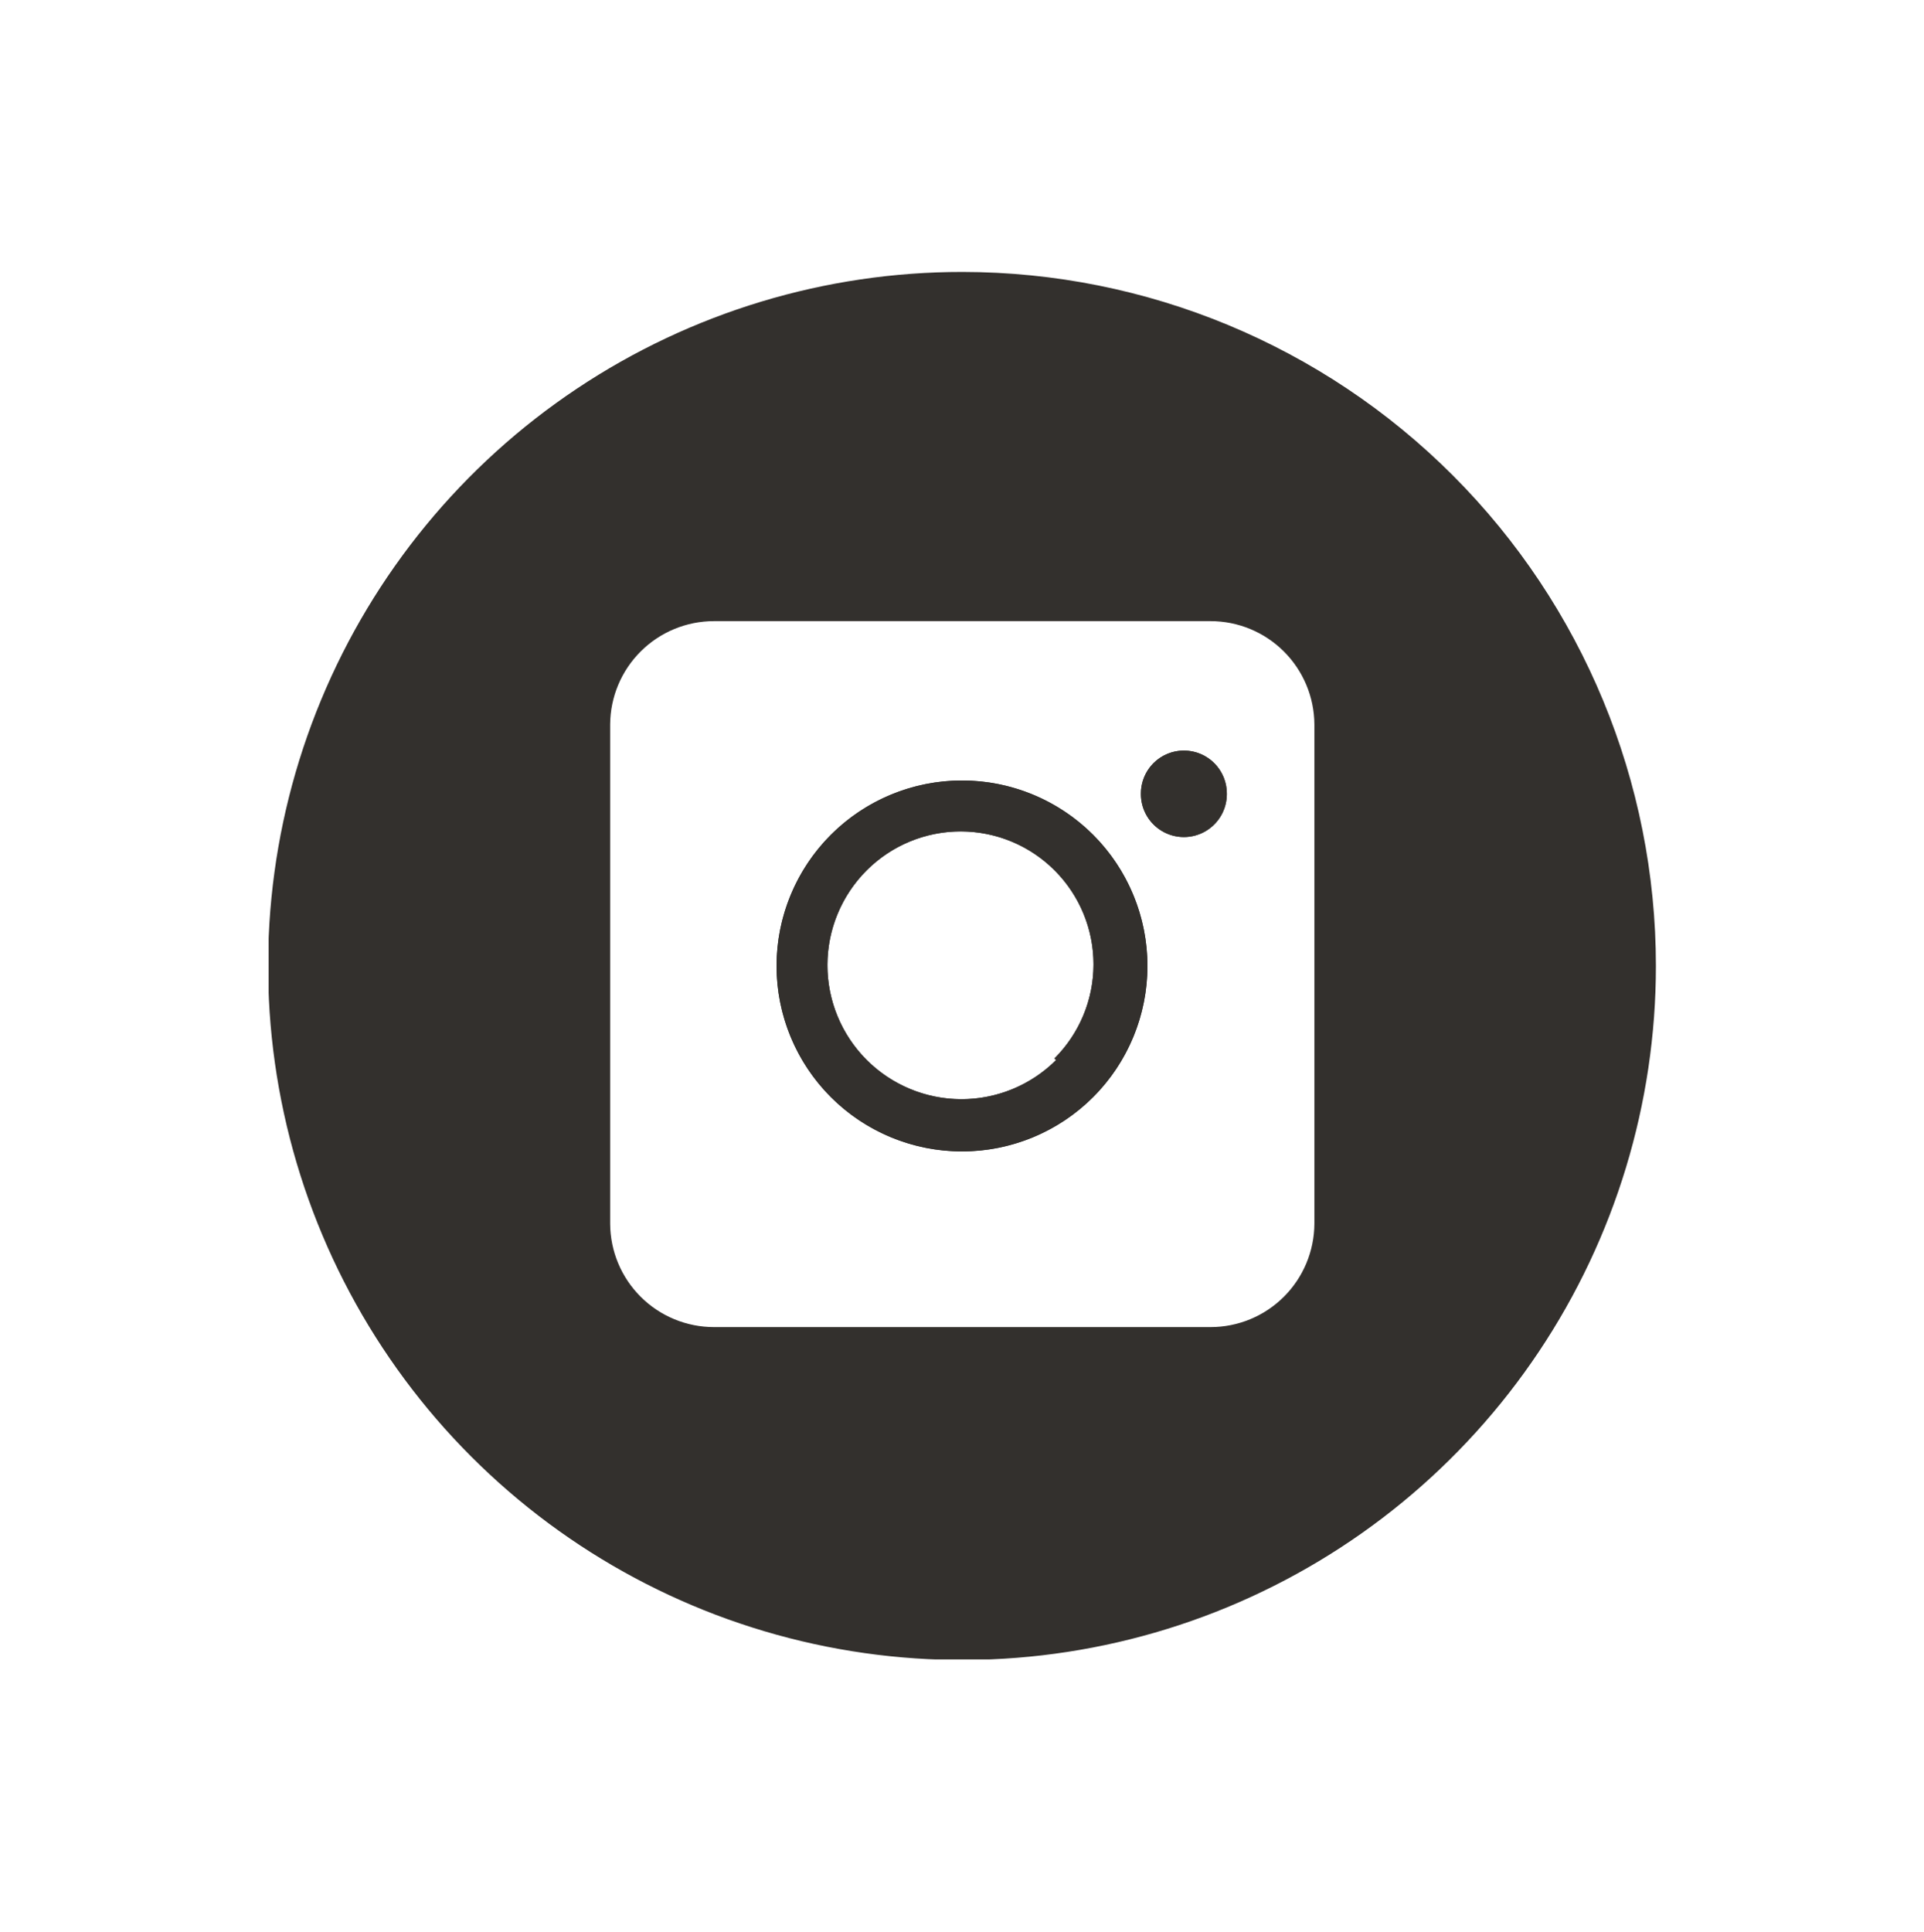 <svg xmlns="http://www.w3.org/2000/svg" xmlns:xlink="http://www.w3.org/1999/xlink" viewBox="0 0 35.38 35.52">
  <defs>
    <style>
      .cls-1, .cls-4, .cls-6 {
        fill: #33302d;
      }

      .cls-1, .cls-3 {
        clip-rule: evenodd;
      }

      .cls-2, .cls-3 {
        fill: none;
      }

      .cls-4 {
        fill-rule: evenodd;
      }

      .cls-5 {
        clip-path: url(#clip-path);
      }

      .cls-7 {
        clip-path: url(#clip-path-2);
      }

      .cls-8 {
        isolation: isolate;
      }

      .cls-9 {
        clip-path: url(#clip-path-3);
      }

      .cls-10 {
        clip-path: url(#clip-path-4);
      }

      .cls-11 {
        clip-path: url(#clip-path-5);
      }

      .cls-12 {
        clip-path: url(#clip-path-6);
      }
    </style>
    <clipPath id="clip-path" transform="translate(4.94 5)">
      <path class="cls-1" d="M16.83,8.8a.79.79,0,0,0-.79.8.79.79,0,1,0,1.58,0,.79.79,0,0,0-.79-.8"/>
    </clipPath>
    <clipPath id="clip-path-2" transform="translate(4.94 5)">
      <rect class="cls-2" width="25.51" height="25.51"/>
    </clipPath>
    <clipPath id="clip-path-3" transform="translate(4.94 5)">
      <rect class="cls-2" x="-0.99" y="-0.04" width="26.65" height="26.02"/>
    </clipPath>
    <clipPath id="clip-path-4" transform="translate(4.94 5)">
      <path class="cls-3" d="M12.76,0A12.76,12.76,0,1,0,25.51,12.76,12.76,12.76,0,0,0,12.76,0Zm6.47,17.5a1.91,1.91,0,0,1-1.91,1.9H8.19a1.91,1.91,0,0,1-1.91-1.9V8.32a1.91,1.91,0,0,1,1.91-1.9h9.13a1.91,1.91,0,0,1,1.91,1.9Z"/>
    </clipPath>
    <clipPath id="clip-path-5" transform="translate(4.94 5)">
      <rect class="cls-2" y="-0.04" width="25.66" height="26.02"/>
    </clipPath>
    <clipPath id="clip-path-6" transform="translate(4.94 5)">
      <path class="cls-1" d="M12.75,9.35a3.41,3.41,0,1,0,3.41,3.41,3.41,3.41,0,0,0-3.41-3.41m1.73,5.14A2.44,2.44,0,1,1,11,11a2.44,2.44,0,1,1,3.45,3.46"/>
    </clipPath>
  </defs>
  <g id="Layer_2" data-name="Layer 2">
    <g id="Layer_1-2" data-name="Layer 1">
      <g>
        <g>
          <path class="cls-4" d="M16.83,8.8a.79.79,0,0,0-.79.8.79.79,0,1,0,1.58,0,.79.79,0,0,0-.79-.8" transform="translate(4.94 5)"/>
          <g class="cls-5">
            <rect class="cls-6" x="15.97" y="8.62" width="11.58" height="11.97"/>
          </g>
        </g>
        <g class="cls-7">
          <g class="cls-8">
            <g class="cls-9">
              <g class="cls-10">
                <g class="cls-11">
                  <rect class="cls-6" width="35.38" height="35.52"/>
                </g>
              </g>
            </g>
          </g>
        </g>
        <g>
          <path class="cls-4" d="M12.75,9.35a3.41,3.41,0,1,0,3.41,3.41,3.41,3.41,0,0,0-3.41-3.41m1.73,5.14A2.44,2.44,0,1,1,11,11a2.44,2.44,0,1,1,3.45,3.46" transform="translate(4.94 5)"/>
          <g class="cls-12">
            <rect class="cls-6" x="9.43" y="9.31" width="16.52" height="16.9"/>
          </g>
        </g>
      </g>
    </g>
  </g>
</svg>

